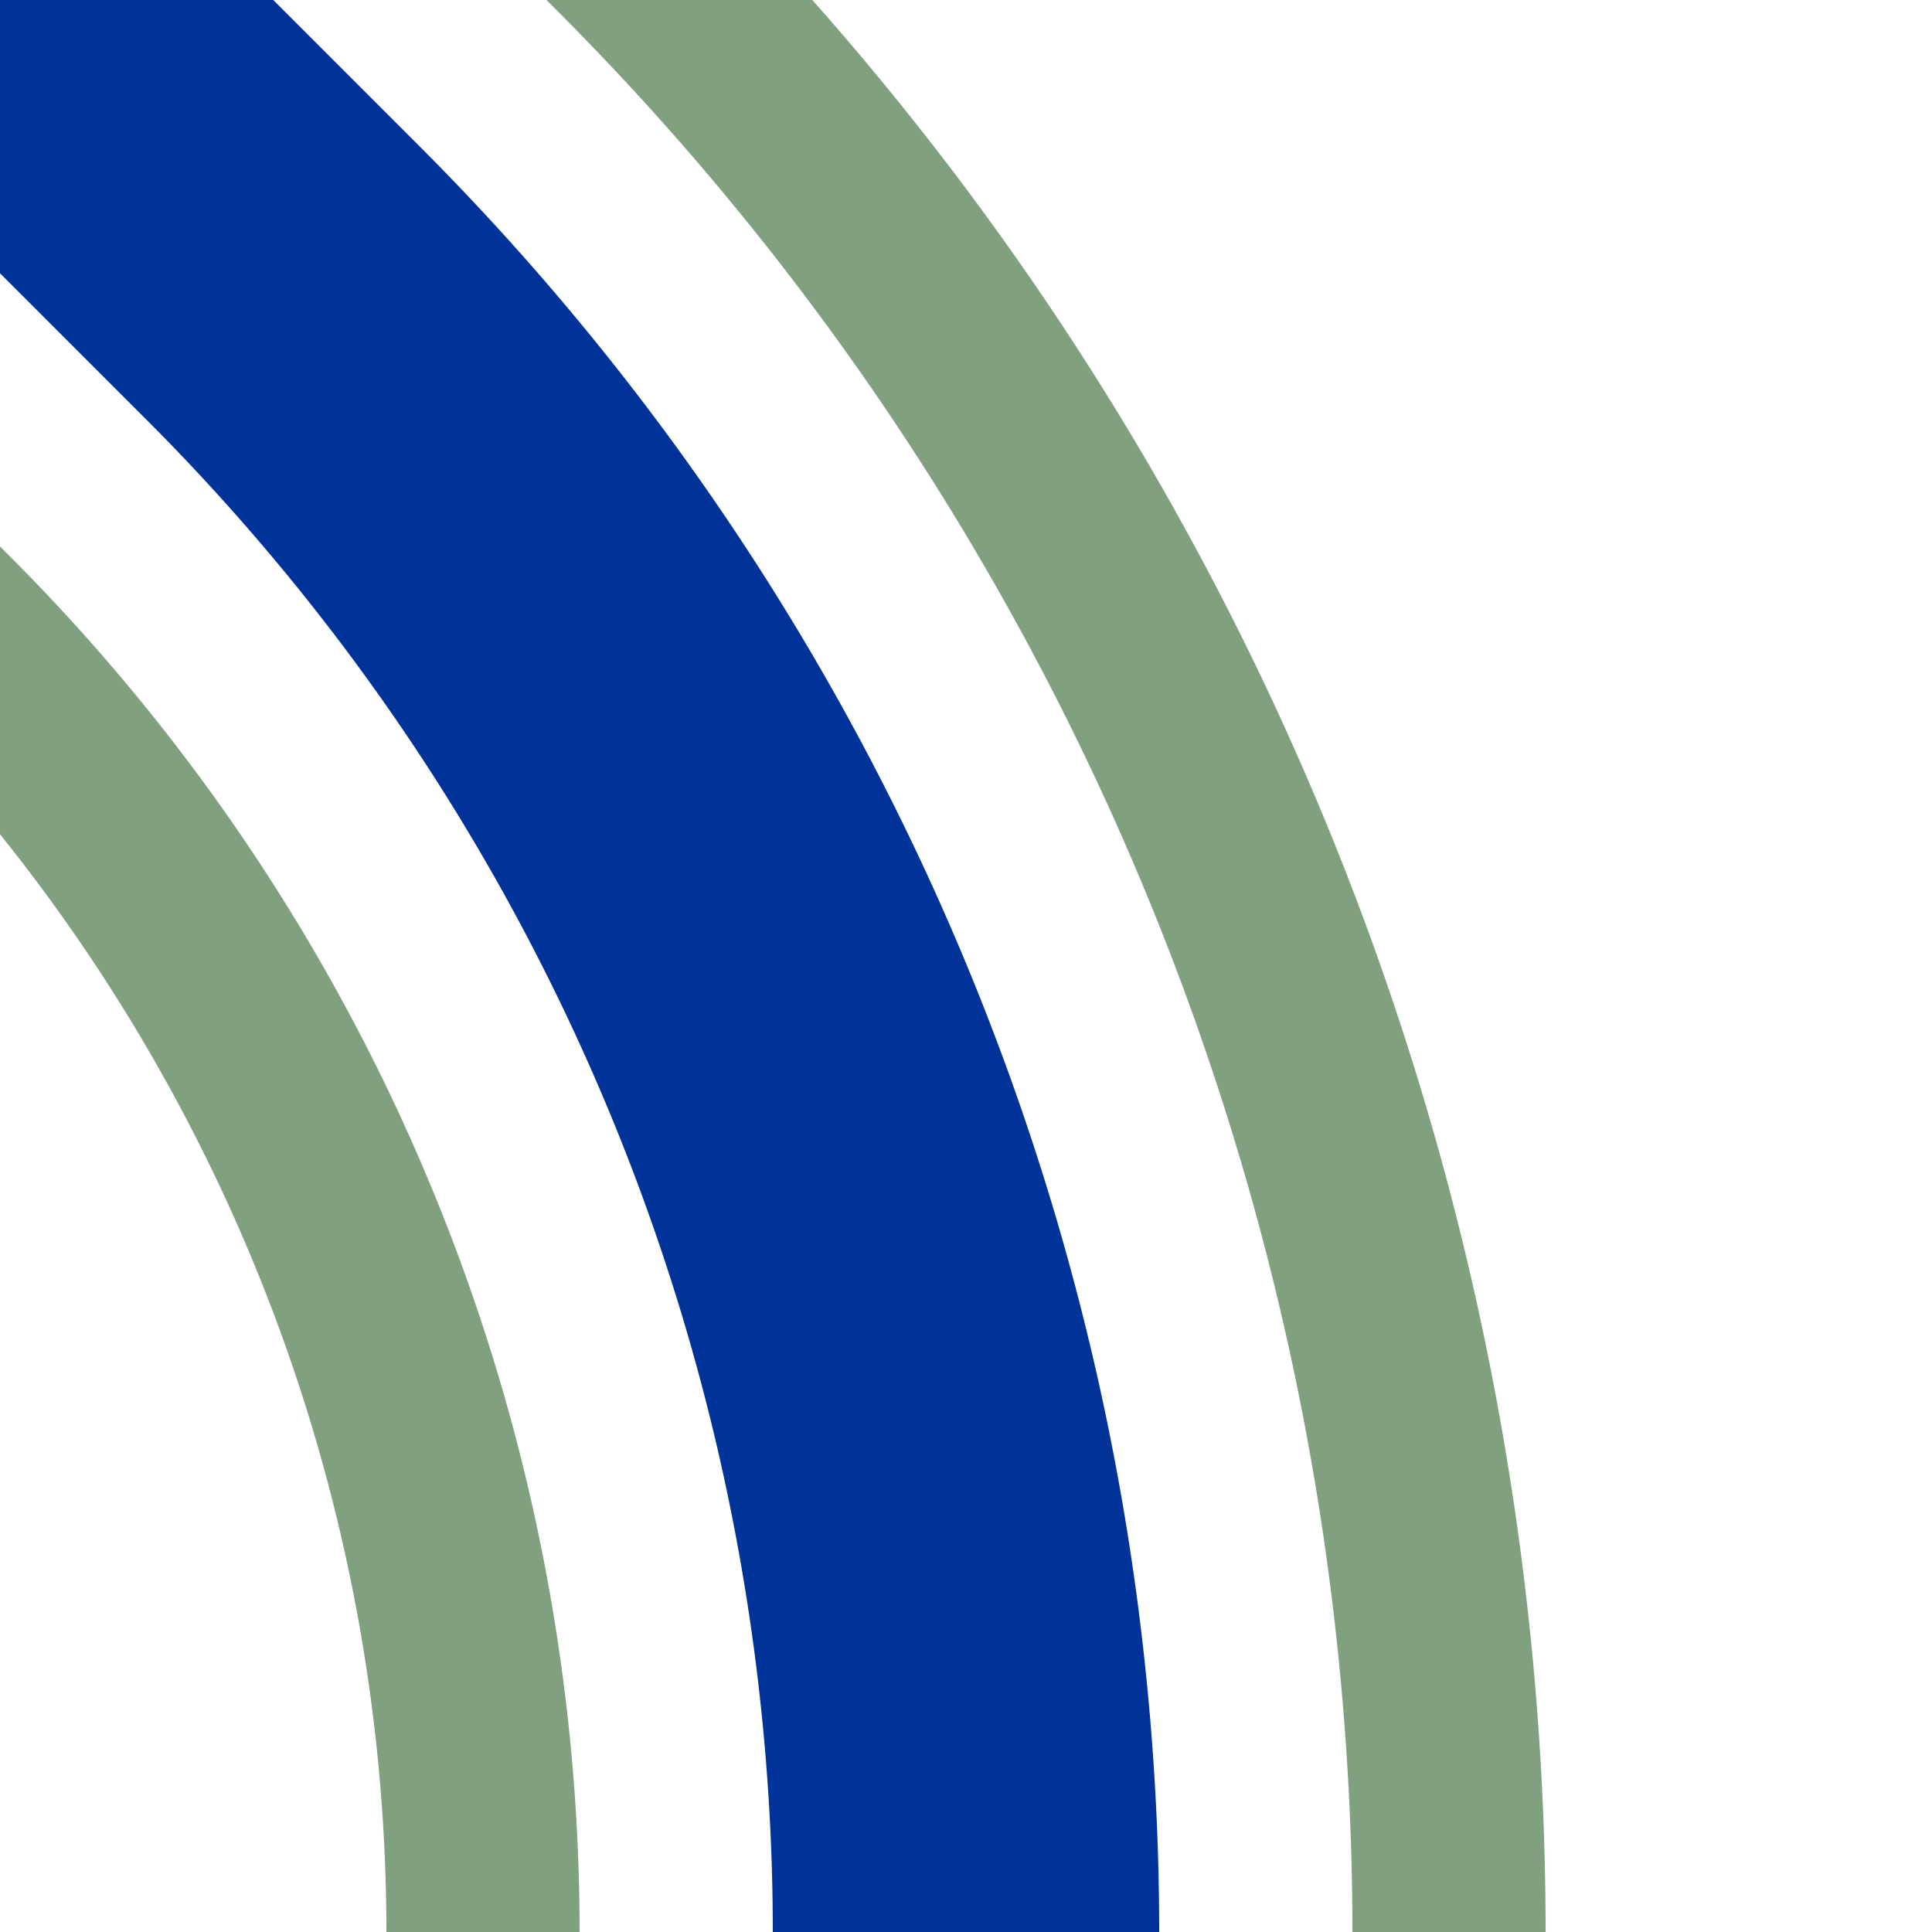 <?xml version="1.0" encoding="UTF-8"?>
<svg xmlns="http://www.w3.org/2000/svg" width="500" height="500">
 <title>uhSTR+4</title>
 <g fill="none">
  <path stroke="#80A080" d="m 86.61,-90.17 75,75 A 728.55,728.55 0 0 1 375,500 M -90.17,86.61 l 75,75 A 478.55,478.55 0 0 1 125,500" stroke-width="50"/>
  <path stroke="#003399" d="M 0,0 73.22,73.22 A 603.55,603.55 0 0 1 250,500" stroke-width="100"/>
 </g>
</svg>